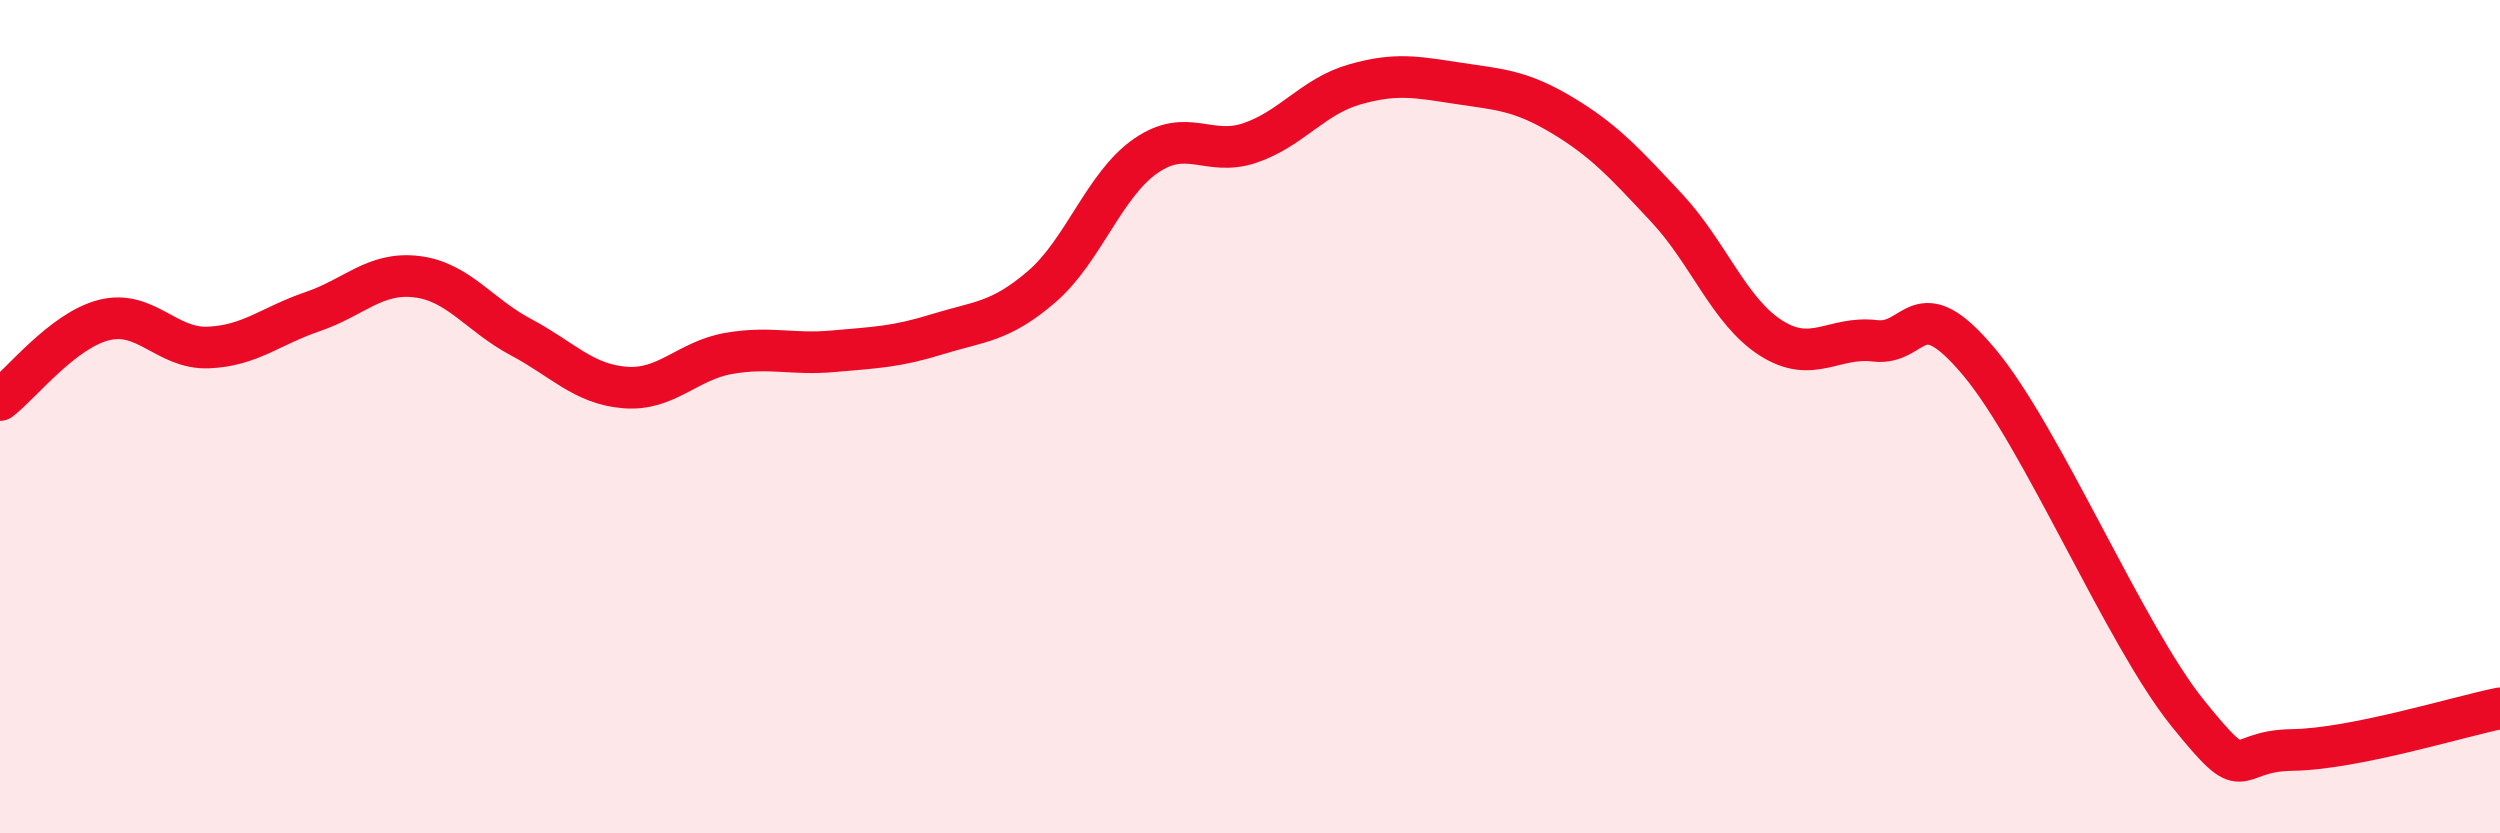 
    <svg width="60" height="20" viewBox="0 0 60 20" xmlns="http://www.w3.org/2000/svg">
      <path
        d="M 0,9.6 C 0.5,9.22 1.5,7.93 2.5,7.68 C 3.5,7.43 4,8.38 5,8.34 C 6,8.3 6.5,7.82 7.5,7.48 C 8.5,7.14 9,6.52 10,6.64 C 11,6.76 11.5,7.56 12.5,8.09 C 13.5,8.62 14,9.22 15,9.3 C 16,9.38 16.5,8.65 17.5,8.48 C 18.5,8.31 19,8.52 20,8.43 C 21,8.34 21.5,8.33 22.5,8.02 C 23.5,7.71 24,7.74 25,6.88 C 26,6.02 26.5,4.43 27.5,3.74 C 28.5,3.05 29,3.77 30,3.43 C 31,3.09 31.5,2.32 32.5,2.03 C 33.5,1.74 34,1.85 35,2 C 36,2.15 36.5,2.17 37.5,2.77 C 38.5,3.37 39,3.92 40,4.99 C 41,6.06 41.5,7.47 42.5,8.11 C 43.5,8.75 44,8.06 45,8.18 C 46,8.3 46,6.9 47.5,8.69 C 49,10.48 51,15.25 52.5,17.11 C 54,18.97 53.5,18.02 55,18 C 56.5,17.98 59,17.2 60,17L60 20L0 20Z"
        fill="#EB0A25"
        opacity="0.1"
        stroke-linecap="round"
        stroke-linejoin="round"
      />
      <path
        d="M 0,9.6 C 0.5,9.22 1.5,7.93 2.5,7.68 C 3.5,7.43 4,8.38 5,8.34 C 6,8.3 6.5,7.82 7.5,7.48 C 8.5,7.14 9,6.52 10,6.64 C 11,6.76 11.5,7.56 12.5,8.09 C 13.5,8.62 14,9.22 15,9.3 C 16,9.38 16.5,8.65 17.5,8.48 C 18.5,8.31 19,8.52 20,8.43 C 21,8.34 21.5,8.33 22.5,8.02 C 23.5,7.71 24,7.74 25,6.88 C 26,6.02 26.5,4.43 27.5,3.74 C 28.5,3.05 29,3.77 30,3.43 C 31,3.09 31.5,2.32 32.5,2.03 C 33.5,1.74 34,1.85 35,2 C 36,2.15 36.5,2.17 37.5,2.77 C 38.5,3.37 39,3.92 40,4.99 C 41,6.06 41.5,7.47 42.5,8.11 C 43.5,8.75 44,8.06 45,8.18 C 46,8.3 46,6.9 47.5,8.69 C 49,10.48 51,15.25 52.5,17.11 C 54,18.97 53.5,18.02 55,18 C 56.5,17.98 59,17.2 60,17"
        stroke="#EB0A25"
        stroke-width="1"
        fill="none"
        stroke-linecap="round"
        stroke-linejoin="round"
      />
    </svg>
  